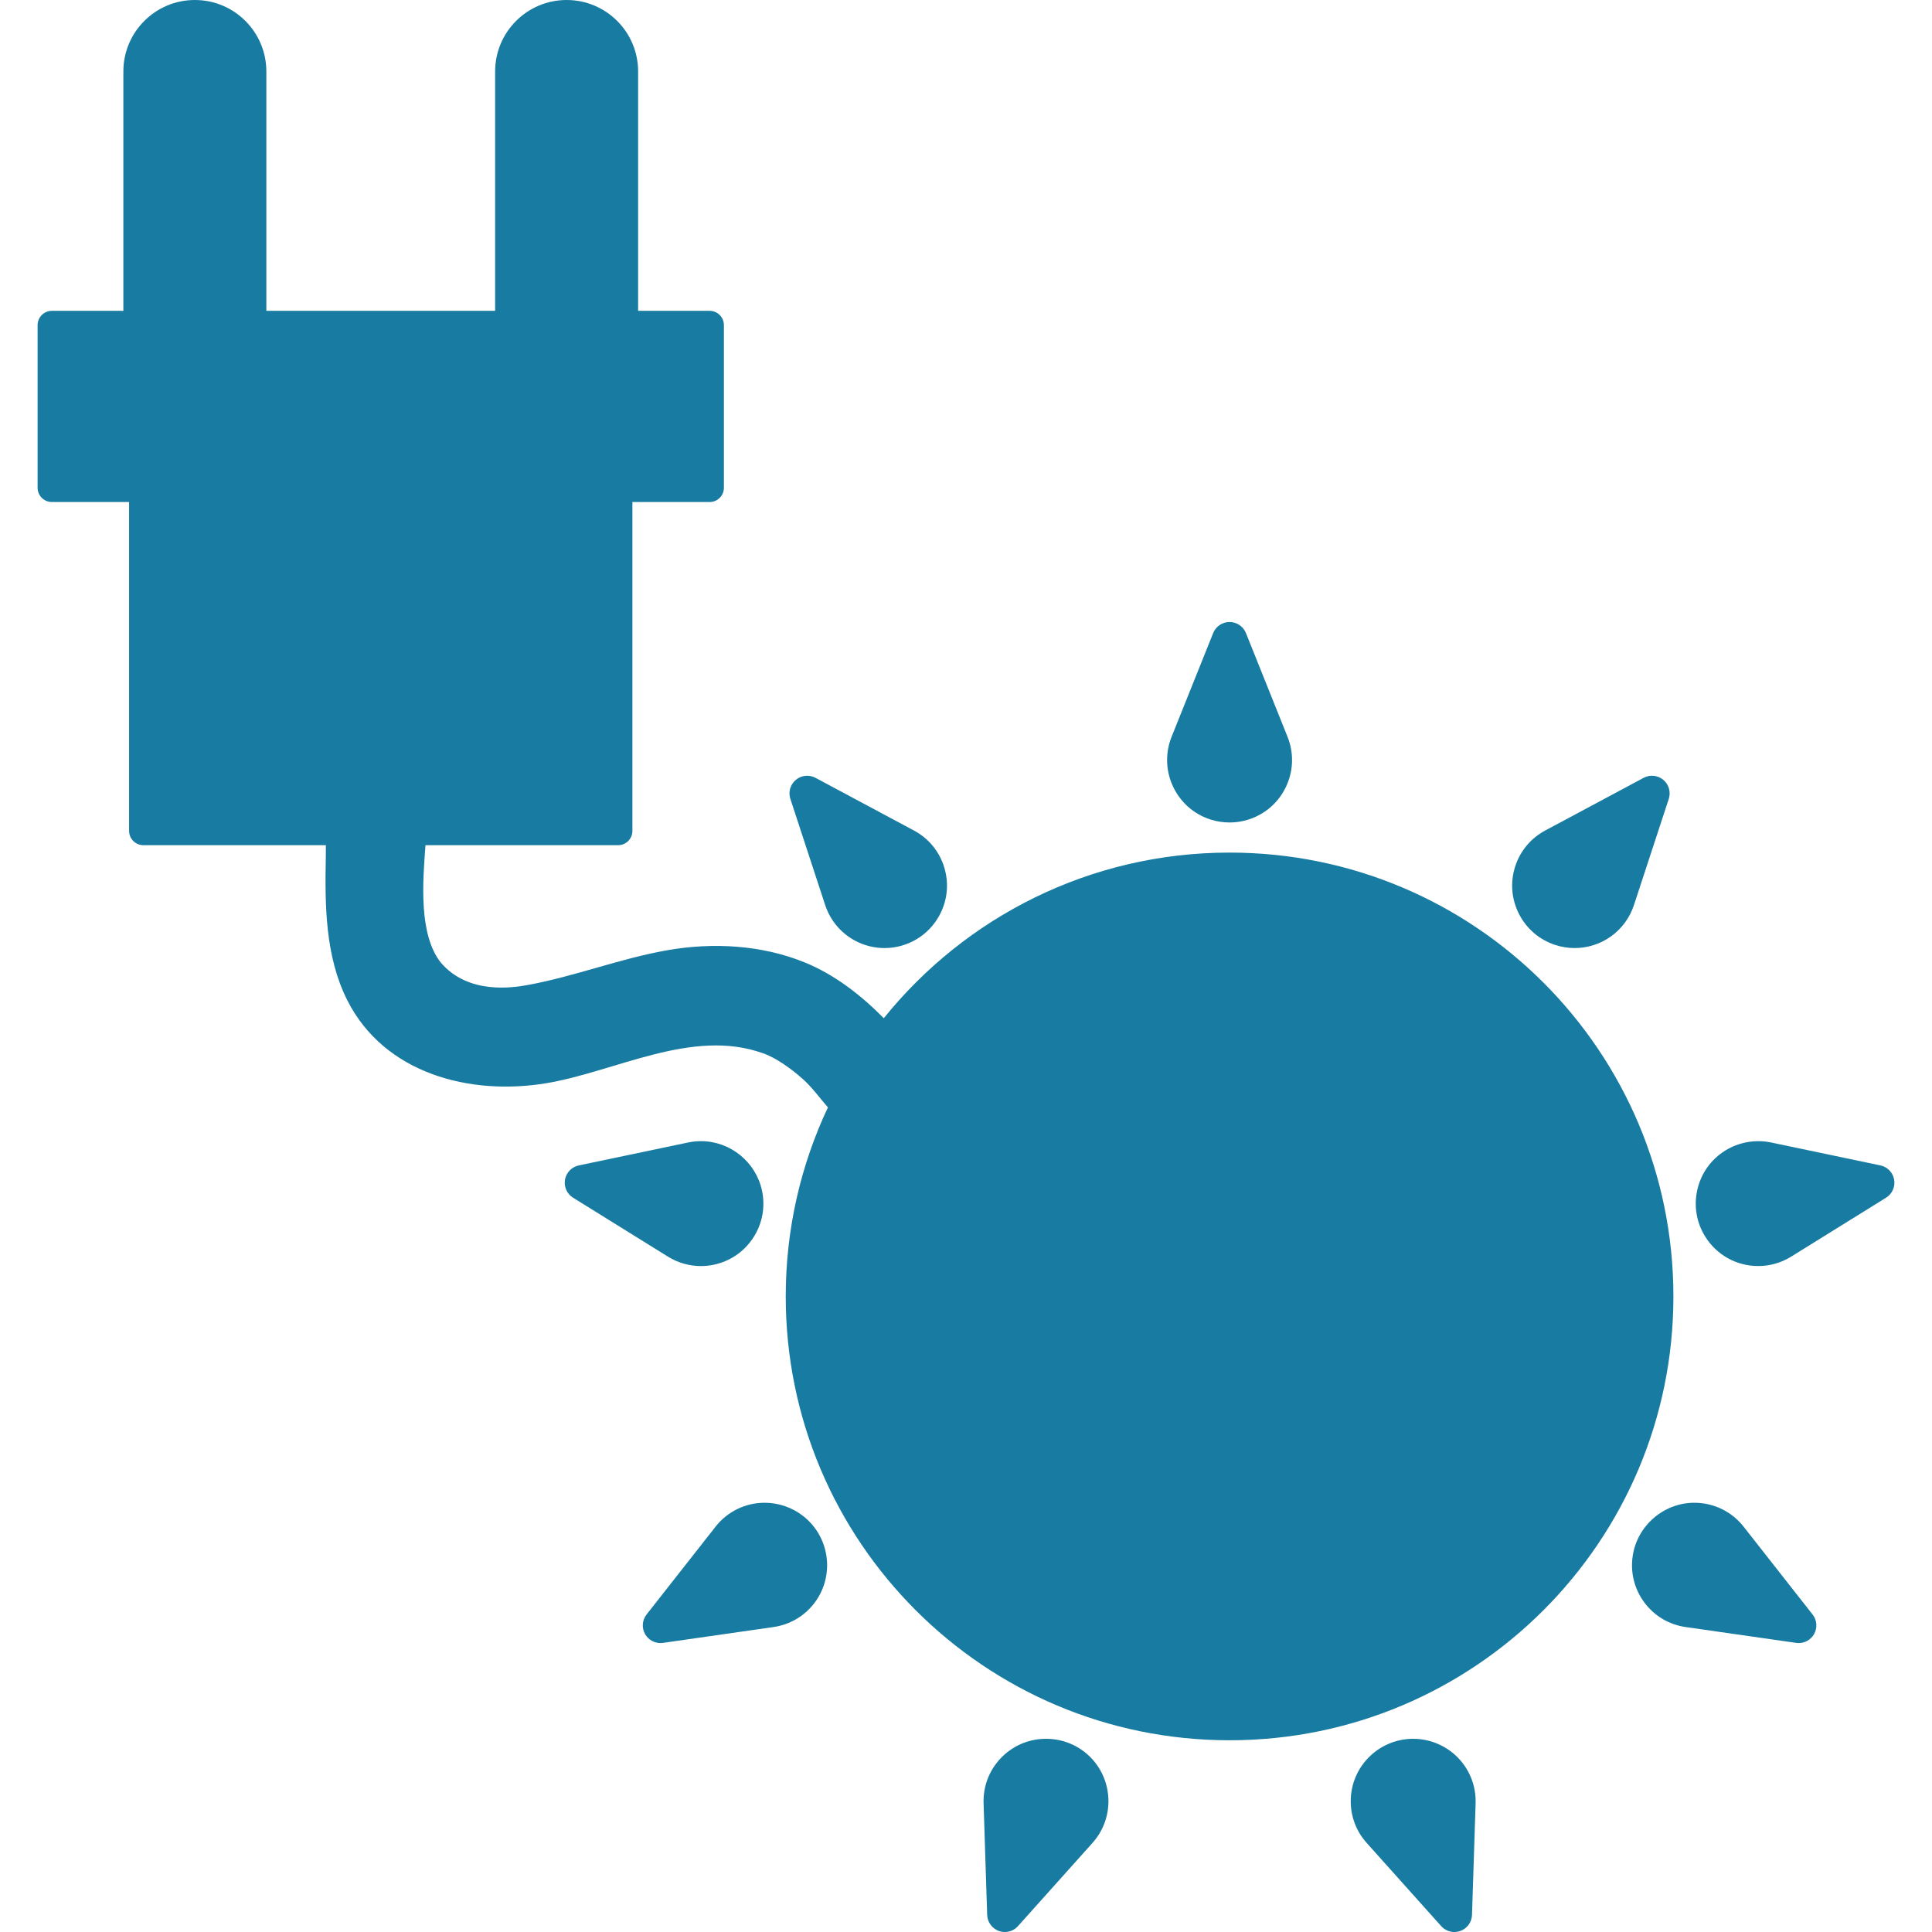 <?xml version="1.0"?>
<svg xmlns="http://www.w3.org/2000/svg" xmlns:xlink="http://www.w3.org/1999/xlink" version="1.1" id="Capa_1" x="0px" y="0px" width="512px" height="512px" viewBox="0 0 454.073 454.073" style="enable-background:new 0 0 454.073 454.073;" xml:space="preserve" class=""><g><g>
	<g>
		<path d="M288.984,200.382c-32.851,0-62.149,15.19-81.271,38.925c-5.35-5.422-11.488-10.194-18.456-13.059    c-10.17-4.181-21.726-4.801-32.469-2.909c-11.109,1.956-21.67,6.136-32.758,8.163c-3.623,0.664-13.963,2.248-20.387-5.215    c-5.255-6.561-4.309-18.917-3.642-27.642h45.271c1.855,0,3.36-1.505,3.36-3.36v-77.294h18.147c1.856,0,3.36-1.505,3.36-3.36    V76.417c0-1.856-1.504-3.361-3.36-3.361h-16.803V16.803c0-9.28-7.523-16.803-16.804-16.803c-9.279,0-16.803,7.523-16.803,16.803    v56.252H62.6V16.803C62.6,7.523,55.077,0,45.797,0c-9.28,0-16.803,7.523-16.803,16.803v56.252H12.196    c-1.857,0-3.361,1.505-3.361,3.361v38.214c0,1.855,1.504,3.36,3.361,3.36h18.146v77.294c0,1.855,1.505,3.36,3.361,3.36H76.59    c0.002,0.952,0.002,1.881-0.016,2.766c-0.226,11.277-0.159,23.332,5.03,33.641c8.71,17.303,28.869,22.528,46.836,19.526    c16.297-2.724,34.207-12.988,50.841-7.048c3.129,1.059,6.861,3.771,9.599,6.249c1.946,1.761,3.752,4.226,5.705,6.489    c-6.356,13.479-9.916,28.539-9.916,44.43c0,57.611,46.704,104.314,104.314,104.314s104.313-46.703,104.313-104.314    C393.298,247.085,346.595,200.382,288.984,200.382z" data-original="#000000" class="active-path" data-old_color="#187ba2" fill="#187ba2"/>
		<path d="M365.505,222.084c1.484,0.487,3.024,0.733,4.576,0.733c0.001,0,0.001,0,0.001,0c6.358,0,11.962-4.062,13.943-10.106    l8.181-24.947c0.528-1.612,0.023-3.384-1.276-4.474c-1.3-1.091-3.131-1.281-4.628-0.48l-23.155,12.393    c-3.347,1.801-5.836,4.771-7.013,8.361c-1.223,3.725-0.92,7.703,0.851,11.201C358.755,218.265,361.782,220.864,365.505,222.084z" data-original="#000000" class="active-path" data-old_color="#187ba2" fill="#187ba2"/>
		<path d="M445.176,277.245c-0.294-1.671-1.574-2.994-3.235-3.342l-25.706-5.392c-3.668-0.762-7.572-0.074-10.746,1.897    c-3.33,2.067-5.656,5.31-6.548,9.127c-0.894,3.817-0.245,7.754,1.822,11.083c2.696,4.342,7.361,6.936,12.479,6.936h0.001    c2.729,0,5.405-0.766,7.732-2.211l22.304-13.853C444.72,280.598,445.47,278.915,445.176,277.245z" data-original="#000000" class="active-path" data-old_color="#187ba2" fill="#187ba2"/>
		<path d="M409.782,358.792c-2.354-2.981-5.712-4.918-9.453-5.453c-0.694-0.1-1.399-0.149-2.098-0.149    c-7.245,0-13.485,5.416-14.513,12.595c-0.557,3.881,0.432,7.746,2.782,10.884c2.352,3.138,5.783,5.173,9.664,5.729l25.988,3.725    c0.197,0.028,0.395,0.042,0.59,0.042c1.467,0,2.846-0.779,3.594-2.076c0.85-1.469,0.718-3.306-0.33-4.641L409.782,358.792z" data-original="#000000" class="active-path" data-old_color="#187ba2" fill="#187ba2"/>
		<path d="M332.132,408.664c-3.614,0-7.091,1.329-9.785,3.743c-2.922,2.615-4.647,6.211-4.864,10.126    c-0.215,3.915,1.105,7.679,3.722,10.599l17.515,19.559c0.804,0.896,1.936,1.382,3.095,1.382c0.475,0,0.955-0.081,1.419-0.25    c1.595-0.58,2.675-2.072,2.729-3.769l0.847-26.25c0.113-3.796-1.214-7.438-3.735-10.254    C340.291,410.445,336.304,408.664,332.132,408.664z" data-original="#000000" class="active-path" data-old_color="#187ba2" fill="#187ba2"/>
		<path d="M245.844,408.666c-0.16,0-0.32,0.003-0.479,0.007c-3.919,0.126-7.556,1.771-10.235,4.63    c-2.682,2.86-4.089,6.594-3.962,10.512l0.845,26.241c0.055,1.695,1.137,3.188,2.729,3.768c0.464,0.169,0.942,0.25,1.419,0.25    c1.158,0,2.29-0.486,3.093-1.382l17.522-19.564c2.527-2.835,3.852-6.478,3.729-10.256    C260.25,414.906,253.809,408.666,245.844,408.666z" data-original="#000000" class="active-path" data-old_color="#187ba2" fill="#187ba2"/>
		<path d="M188.792,356.329c-2.574-2.022-5.792-3.138-9.061-3.138c-4.539,0-8.748,2.046-11.549,5.611l-16.22,20.646    c-1.049,1.333-1.179,3.171-0.331,4.641c0.748,1.296,2.126,2.076,3.595,2.076c0.195,0,0.393-0.014,0.589-0.042l26.002-3.726    c3.759-0.55,7.113-2.488,9.447-5.46C196.266,370.574,195.156,361.329,188.792,356.329z" data-original="#000000" class="active-path" data-old_color="#187ba2" fill="#187ba2"/>
		<path d="M164.744,297.559c1.008,0,2.02-0.105,3.006-0.313c3.837-0.806,7.131-3.056,9.274-6.337    c2.146-3.282,2.883-7.203,2.077-11.039c-1.417-6.762-7.453-11.667-14.353-11.667c-1.011,0-2.028,0.104-3.023,0.313l-25.696,5.391    c-1.661,0.348-2.942,1.672-3.236,3.342c-0.295,1.671,0.456,3.354,1.898,4.248l22.312,13.857    C159.336,296.796,162.014,297.559,164.744,297.559z" data-original="#000000" class="active-path" data-old_color="#187ba2" fill="#187ba2"/>
		<path d="M193.944,212.726c1.192,3.604,3.685,6.572,7.018,8.356c2.125,1.137,4.517,1.738,6.916,1.738    c5.429,0,10.391-2.972,12.948-7.753c1.851-3.457,2.244-7.426,1.107-11.179c-1.135-3.753-3.665-6.838-7.121-8.688l-23.148-12.388    c-1.497-0.801-3.328-0.61-4.628,0.48s-1.805,2.862-1.276,4.474L193.944,212.726z" data-original="#000000" class="active-path" data-old_color="#187ba2" fill="#187ba2"/>
		<path d="M288.986,193.303L288.986,193.303c1.872,0,3.709-0.355,5.457-1.056c3.639-1.459,6.492-4.248,8.034-7.852    c1.541-3.605,1.587-7.594,0.128-11.232l-9.771-24.369c-0.631-1.575-2.156-2.607-3.853-2.607c-1.697,0-3.224,1.032-3.854,2.606    l-9.773,24.379c-1.404,3.528-1.402,7.404,0.005,10.914C277.604,189.685,282.953,193.303,288.986,193.303z" data-original="#000000" class="active-path" data-old_color="#187ba2" fill="#187ba2"/>
	</g>
</g></g> </svg>
